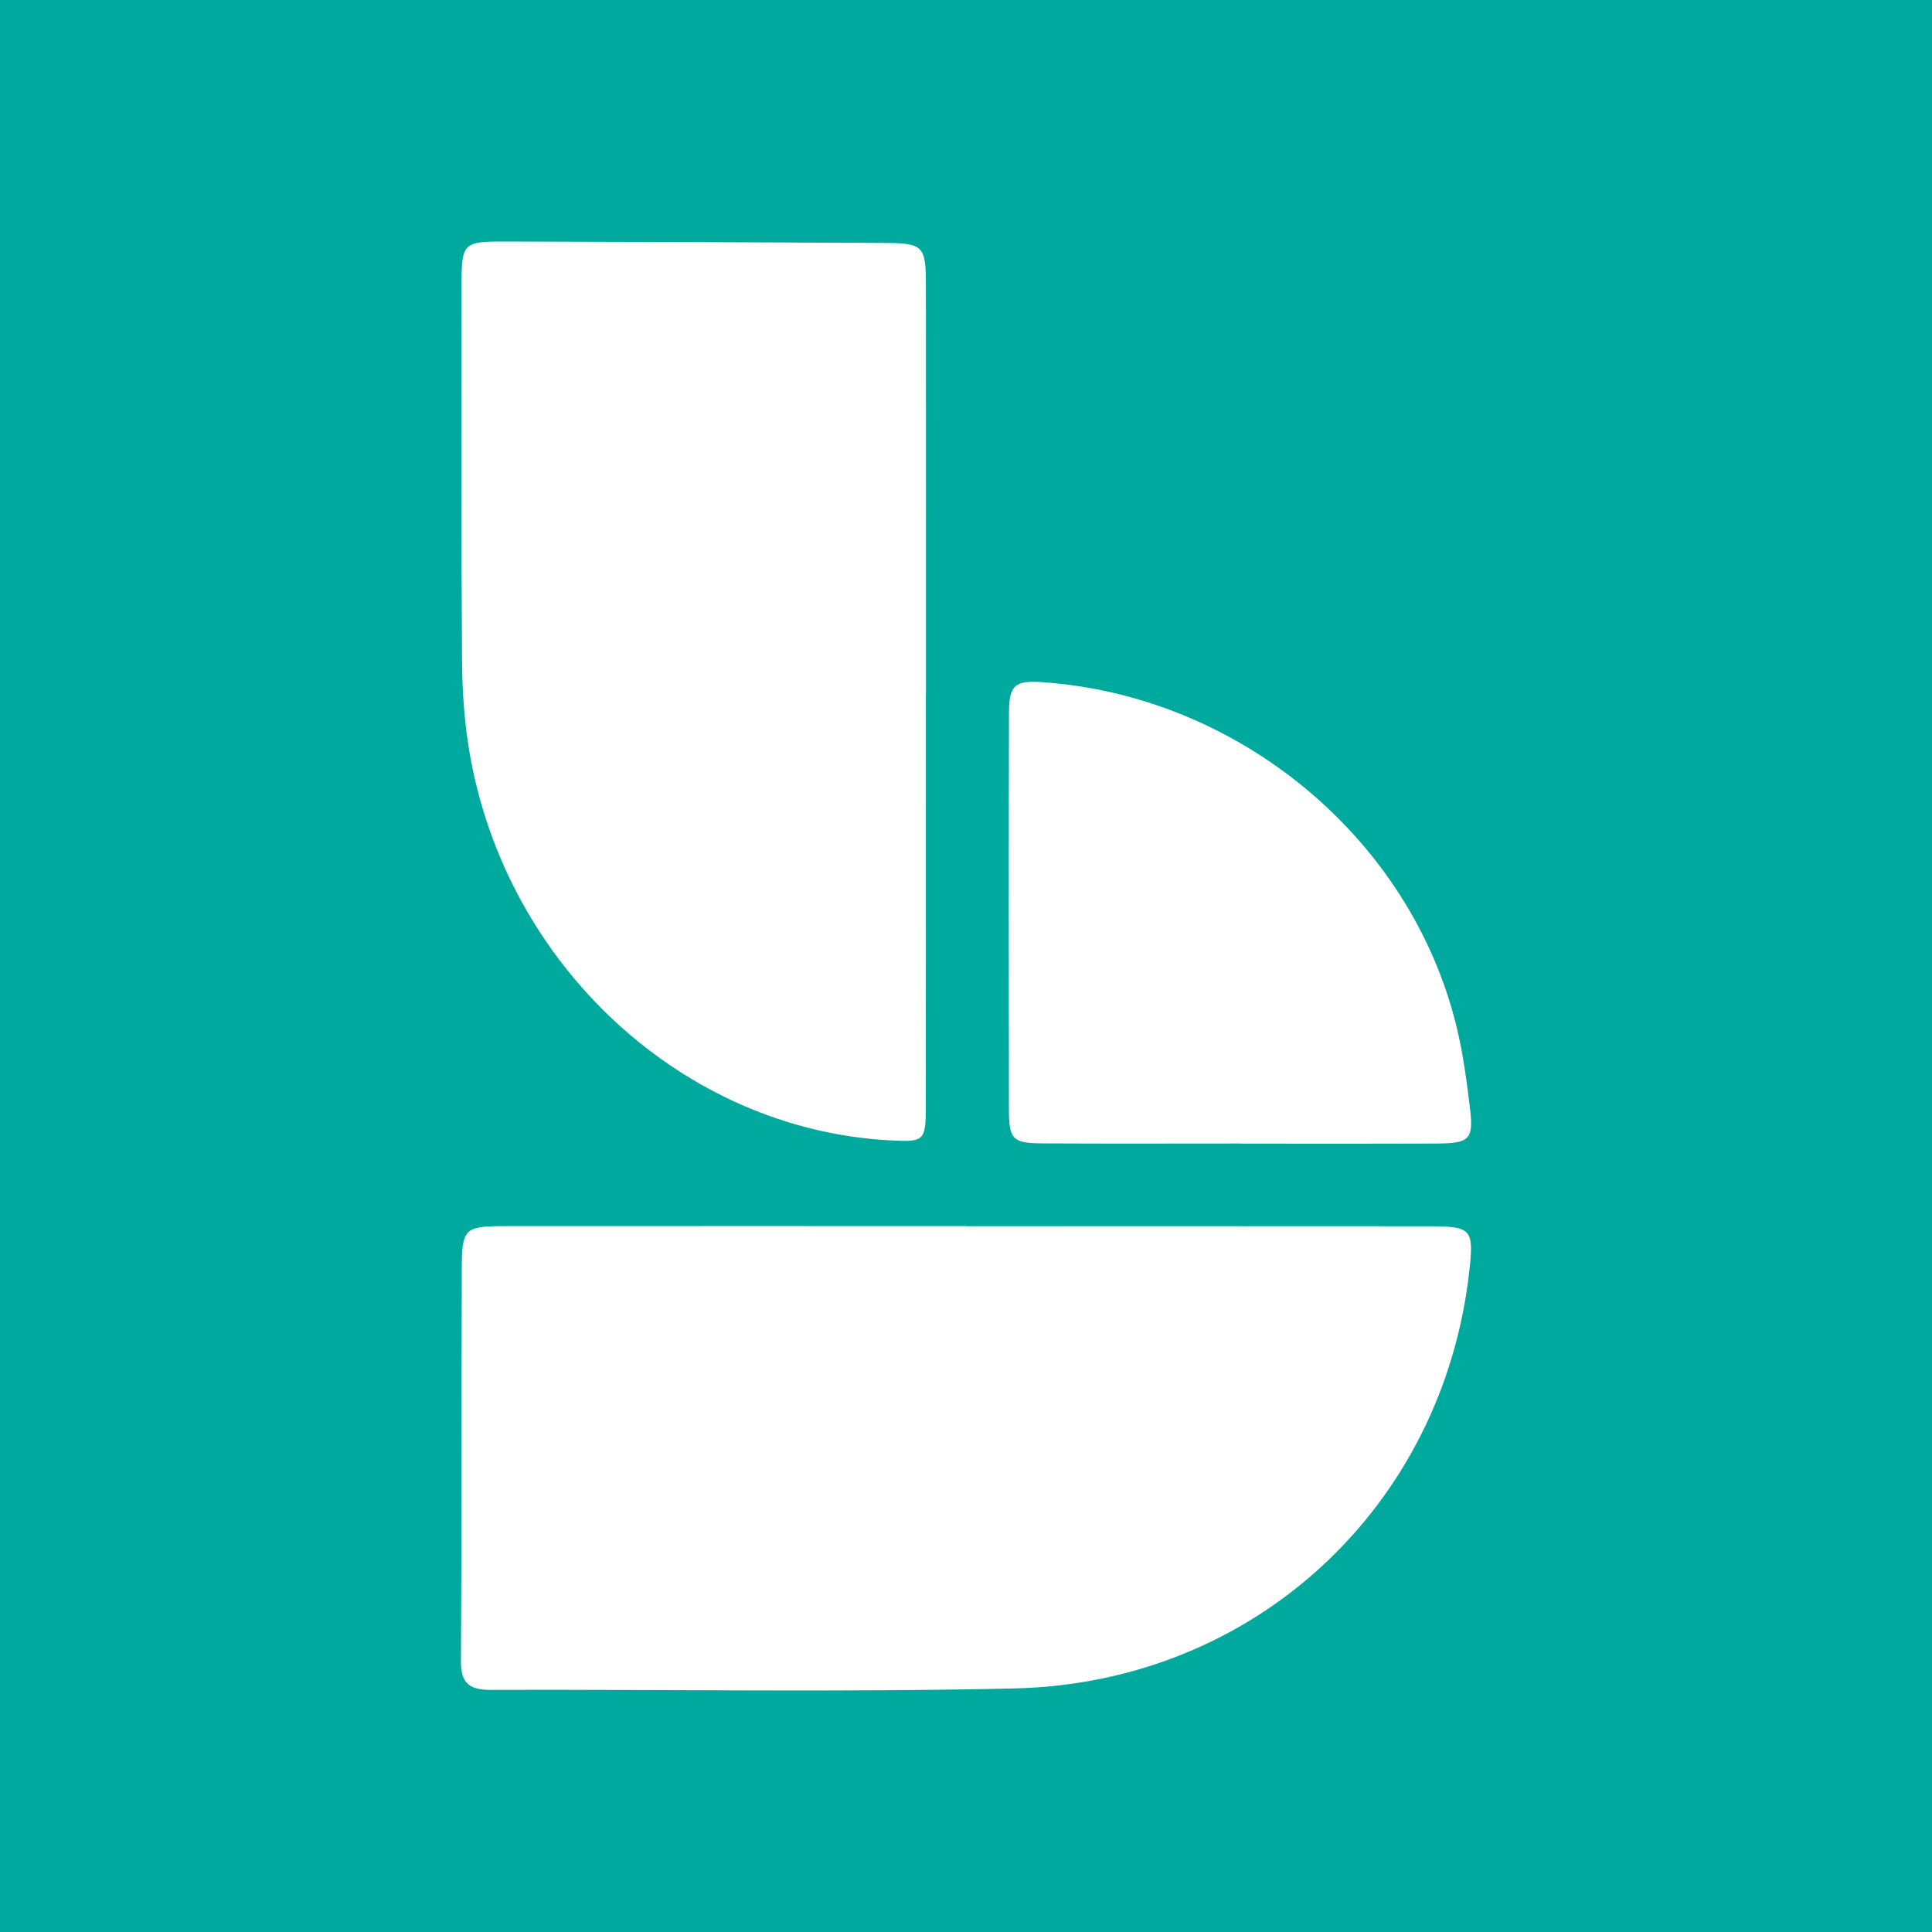 <?xml version="1.0" encoding="utf-8"?>
<!-- Generator: Adobe Illustrator 16.0.4, SVG Export Plug-In . SVG Version: 6.00 Build 0)  -->
<!DOCTYPE svg PUBLIC "-//W3C//DTD SVG 1.1//EN" "http://www.w3.org/Graphics/SVG/1.1/DTD/svg11.dtd">
<svg version="1.1" id="Layer_1" xmlns="http://www.w3.org/2000/svg" xmlns:xlink="http://www.w3.org/1999/xlink" x="0px" y="0px"
	 width="67.2px" height="67.2px" viewBox="0 0 67.2 67.2" enable-background="new 0 0 67.2 67.2" xml:space="preserve">
<g>
	<defs>
		<rect id="SVGID_1_" x="0.001" width="67.199" height="67.2"/>
	</defs>
	<clipPath id="SVGID_2_">
		<use xlink:href="#SVGID_1_"  overflow="visible"/>
	</clipPath>
	<path clip-path="url(#SVGID_2_)" fill="#00A99D" d="M0,67.2h67.2V0H0V67.2z M35.095,24.791c0.002-0.961,0.214-1.129,1.142-1.065
		c6.85,0.467,12.838,5.433,14.429,11.998c0.225,0.93,0.351,1.886,0.465,2.836c0.129,1.064-0.021,1.21-1.142,1.215
		c-2.27,0.009-4.54,0.004-6.811,0.004v-0.005c-2.302,0-4.604,0.009-6.905-0.004c-1.045-0.006-1.178-0.132-1.18-1.166
		C35.084,34,35.083,29.396,35.095,24.791 M16.055,9.848c0.001-1.384,0.07-1.451,1.48-1.448c4.414,0.01,8.828,0.027,13.241,0.05
		c1.324,0.006,1.427,0.109,1.429,1.424c0.006,4.766,0.002,9.532,0.002,14.298h-0.003c0,4.765,0.003,9.532-0.002,14.297
		c-0.001,1.222-0.051,1.26-1.246,1.196c-7.19-0.383-13.37-6.077-14.629-13.521c-0.176-1.036-0.249-2.098-0.256-3.15
		C16.041,18.612,16.05,14.23,16.055,9.848 M51.108,44.198c-0.909,8.215-7.481,14.34-15.824,14.53
		c-6.072,0.139-12.15,0.03-18.225,0.05c-0.722,0.003-1.032-0.227-1.027-0.996c0.03-4.541,0.016-9.081,0.03-13.622
		c0.003-1.438,0.086-1.511,1.531-1.513c5.34-0.004,10.679-0.001,16.02-0.001v0.005c5.372,0,10.744-0.003,16.115,0.002
		C51.182,42.654,51.268,42.757,51.108,44.198"/>
</g>
</svg>
